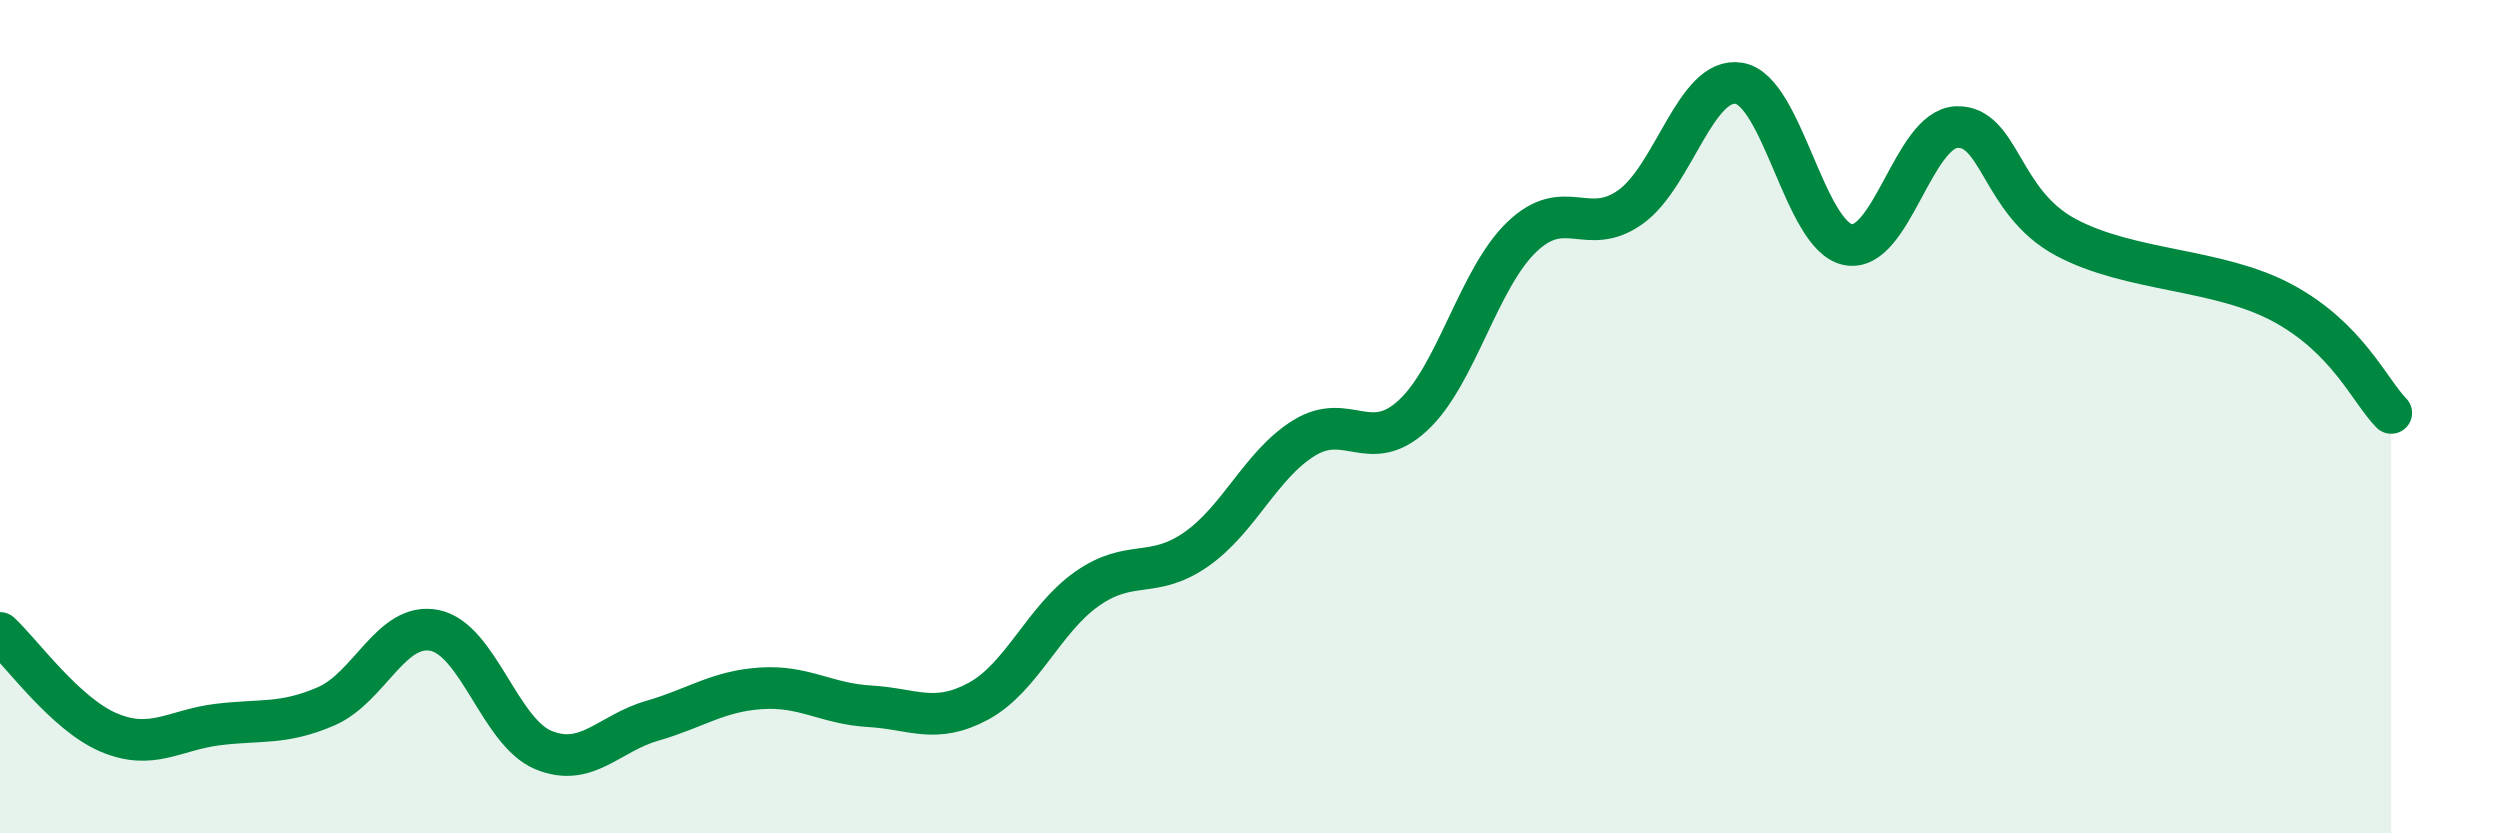 
    <svg width="60" height="20" viewBox="0 0 60 20" xmlns="http://www.w3.org/2000/svg">
      <path
        d="M 0,15.19 C 0.52,15.67 1.57,17.14 2.61,17.58 C 3.65,18.02 4.18,17.52 5.22,17.39 C 6.26,17.26 6.79,17.4 7.83,16.95 C 8.87,16.5 9.39,14.92 10.43,15.13 C 11.47,15.34 12,17.57 13.04,18 C 14.08,18.43 14.61,17.6 15.65,17.3 C 16.69,17 17.22,16.59 18.26,16.52 C 19.3,16.45 19.83,16.89 20.87,16.95 C 21.91,17.01 22.44,17.39 23.48,16.83 C 24.52,16.27 25.05,14.86 26.09,14.13 C 27.13,13.4 27.66,13.91 28.7,13.19 C 29.74,12.47 30.26,11.15 31.3,10.51 C 32.34,9.87 32.87,10.93 33.91,9.97 C 34.95,9.01 35.48,6.69 36.52,5.69 C 37.56,4.69 38.09,5.71 39.13,4.97 C 40.17,4.23 40.7,1.82 41.74,2 C 42.78,2.18 43.31,5.66 44.35,5.87 C 45.39,6.08 45.92,3.09 46.96,3.05 C 48,3.01 48.01,4.85 49.57,5.69 C 51.13,6.53 53.22,6.43 54.78,7.27 C 56.34,8.11 56.87,9.38 57.39,9.91L57.39 20L0 20Z"
        fill="#008740"
        opacity="0.1"
        stroke-linecap="round"
        stroke-linejoin="round"
      />
      <path
        d="M 0,15.19 C 0.52,15.67 1.57,17.14 2.61,17.58 C 3.65,18.02 4.18,17.52 5.22,17.39 C 6.26,17.26 6.79,17.4 7.83,16.95 C 8.87,16.5 9.39,14.92 10.43,15.13 C 11.47,15.34 12,17.57 13.04,18 C 14.08,18.43 14.61,17.6 15.65,17.3 C 16.69,17 17.22,16.59 18.26,16.52 C 19.3,16.45 19.83,16.89 20.87,16.95 C 21.91,17.01 22.44,17.39 23.48,16.83 C 24.52,16.27 25.05,14.86 26.09,14.13 C 27.13,13.4 27.66,13.91 28.7,13.19 C 29.74,12.47 30.26,11.15 31.3,10.51 C 32.34,9.87 32.87,10.93 33.91,9.97 C 34.95,9.01 35.48,6.69 36.52,5.69 C 37.56,4.69 38.09,5.71 39.13,4.97 C 40.17,4.23 40.7,1.82 41.74,2 C 42.78,2.18 43.31,5.66 44.35,5.87 C 45.39,6.08 45.92,3.09 46.96,3.05 C 48,3.01 48.01,4.85 49.57,5.69 C 51.13,6.53 53.22,6.43 54.78,7.27 C 56.34,8.11 56.87,9.38 57.39,9.91"
        stroke="#008740"
        stroke-width="1"
        fill="none"
        stroke-linecap="round"
        stroke-linejoin="round"
      />
    </svg>
  
